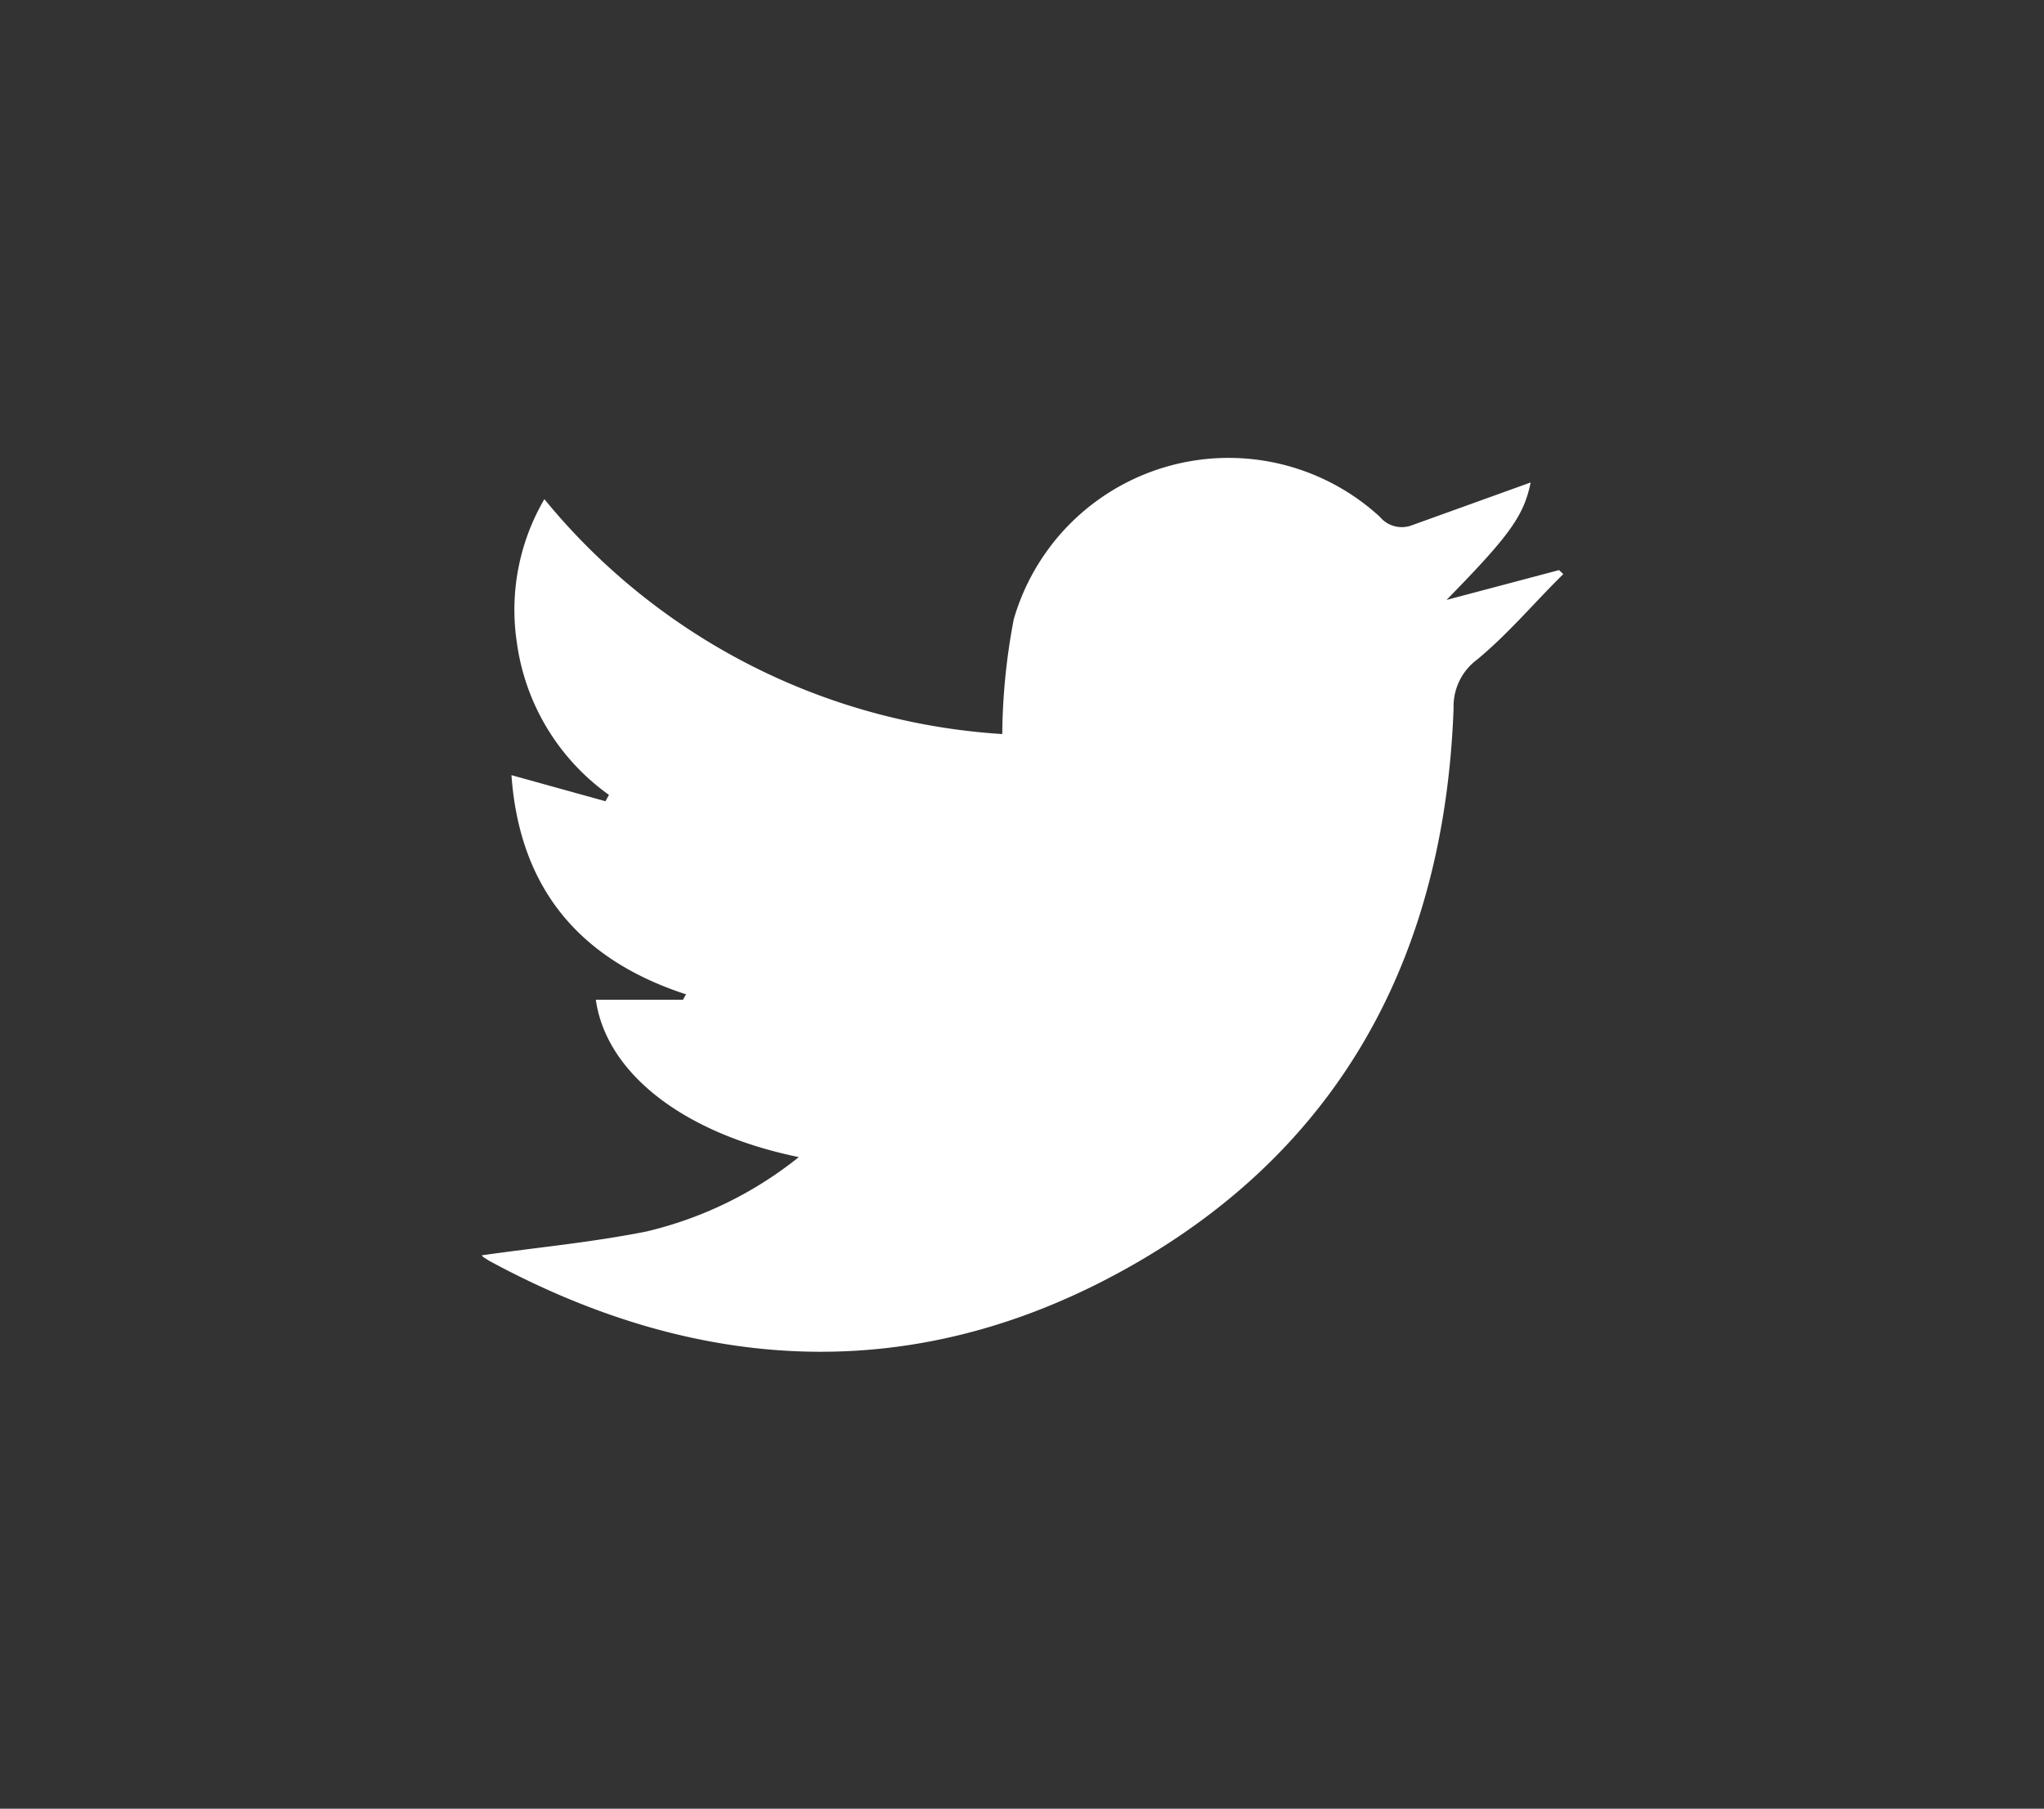 <svg id="Layer_1" data-name="Layer 1" xmlns="http://www.w3.org/2000/svg" viewBox="0 0 87 77"><rect x="0" y="0" width="87" height="77" fill="#333333" stroke="none"/><defs><style>.cls-1{fill:#fff;}</style></defs><title>Footer_Assets</title><path class="cls-1" d="M62.87,28.08a2.48,2.48,0,0,0-1,2.07c-.37,10.15-4.51,18.36-13.36,23.53-9.08,5.31-18.45,5-27.68,0l-.27-.17h0l-.05-.08h0l0,0,.08,0c2.24-.32,4.6-.54,6.91-1A16.35,16.35,0,0,0,34,49.26c-4.88-1-8.19-3.55-8.64-6.7h3.71l.13-.23c-4.58-1.49-7.09-4.56-7.43-9.33l4,1.11.15-.27A9.55,9.55,0,0,1,22,27.36a9.34,9.34,0,0,1,1.17-6.11,27.39,27.39,0,0,0,19.49,10,27,27,0,0,1,.49-4.89A9.52,9.52,0,0,1,58.73,22a1.21,1.21,0,0,0,1.37.36l5.05-1.82c-.29,1.43-.91,2.27-3.58,5l4.79-1.27.18.17C65.33,25.63,64.18,27,62.87,28.08Z"/></svg>